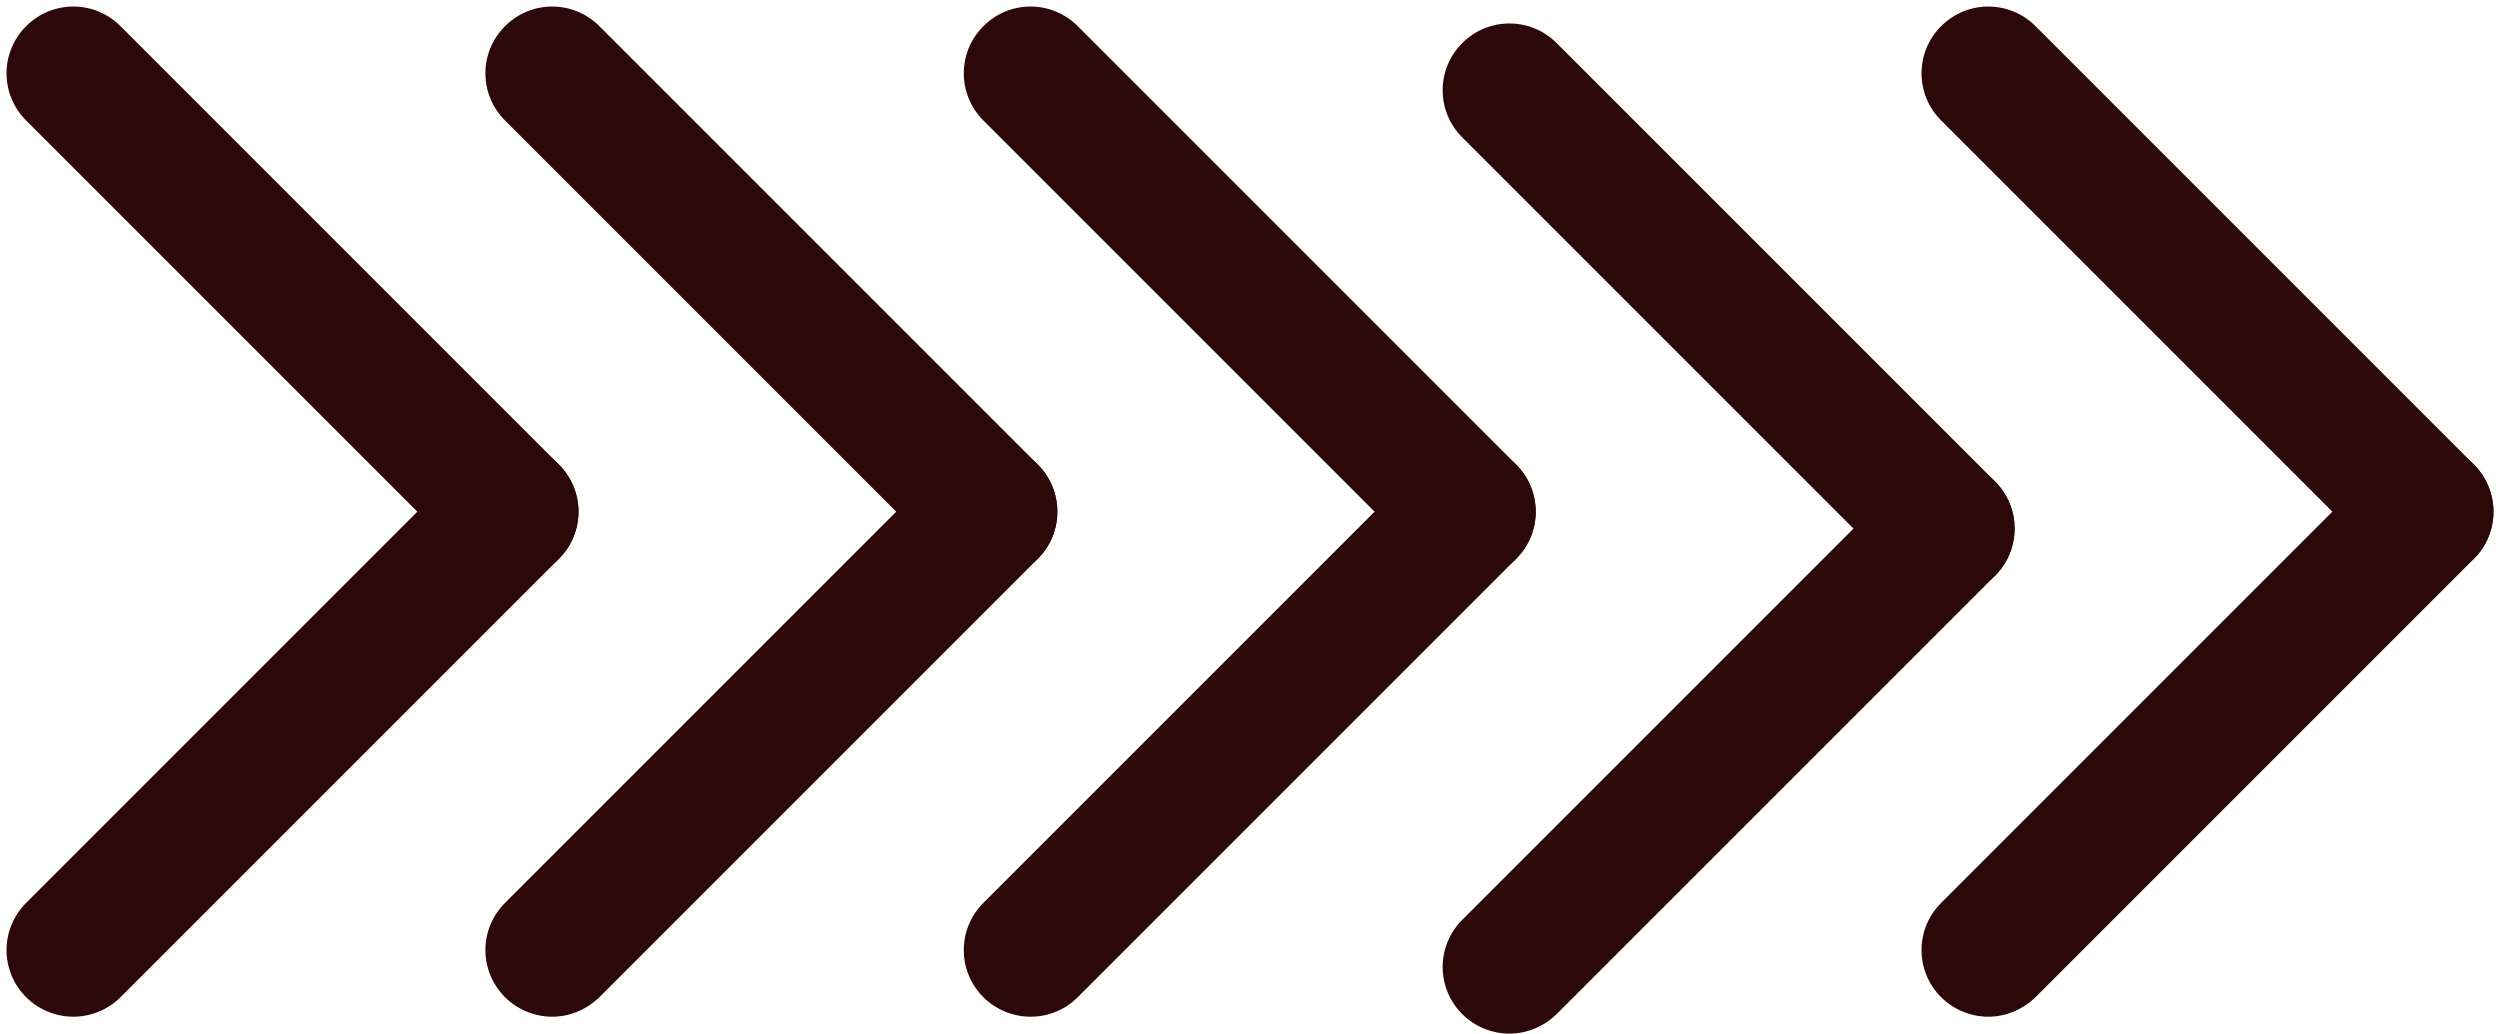 <?xml version="1.0" encoding="UTF-8" standalone="no"?><svg xmlns="http://www.w3.org/2000/svg" xmlns:xlink="http://www.w3.org/1999/xlink" fill="#000000" height="201.6" preserveAspectRatio="xMidYMid meet" version="1" viewBox="-1.3 -1.3 487.6 201.6" width="487.6" zoomAndPan="magnify"><g><g id="change1_2"><path d="M98.5,111.5c-3.3,0-6.7-1.3-9.2-3.8L3.8,22.2c-5.1-5.1-5.1-13.3,0-18.4c5.1-5.1,13.3-5.1,18.4,0l85.5,85.5 c5.1,5.1,5.1,13.3,0,18.4C105.2,110.2,101.8,111.5,98.5,111.5z" fill="#2d0808"/></g><g id="change1_1"><path d="M13,197c-3.3,0-6.7-1.3-9.2-3.8c-5.1-5.1-5.1-13.3,0-18.4l85.5-85.5c5.1-5.1,13.3-5.1,18.4,0 c5.1,5.1,5.1,13.3,0,18.4l-85.5,85.5C19.7,195.7,16.3,197,13,197z" fill="#2d0808"/></g></g><g><g id="change1_4"><path d="M191.9,111.5c-3.3,0-6.7-1.3-9.2-3.8L97.2,22.2c-5.1-5.1-5.1-13.3,0-18.4c5.1-5.1,13.3-5.1,18.4,0l85.5,85.5 c5.1,5.1,5.1,13.3,0,18.4C198.5,110.2,195.2,111.5,191.9,111.5z" fill="#2d0808"/></g><g id="change1_5"><path d="M106.4,197c-3.3,0-6.7-1.3-9.2-3.8c-5.1-5.1-5.1-13.3,0-18.4l85.5-85.5c5.1-5.1,13.3-5.1,18.4,0 c5.1,5.1,5.1,13.3,0,18.4l-85.5,85.5C113,195.7,109.7,197,106.4,197z" fill="#2d0808"/></g></g><g><g id="change1_3"><path d="M472,111.5c-3.3,0-6.7-1.3-9.2-3.8l-85.5-85.5c-5.1-5.1-5.1-13.3,0-18.4c5.1-5.1,13.3-5.1,18.4,0l85.5,85.5 c5.1,5.1,5.1,13.3,0,18.4C478.6,110.2,475.3,111.5,472,111.5z" fill="#2d0808"/></g><g id="change1_8"><path d="M386.5,197c-3.3,0-6.7-1.3-9.2-3.8c-5.1-5.1-5.1-13.3,0-18.4l85.5-85.5c5.1-5.1,13.3-5.1,18.4,0 c5.1,5.1,5.1,13.3,0,18.4l-85.5,85.5C393.1,195.7,389.8,197,386.5,197z" fill="#2d0808"/></g></g><g><g id="change1_6"><path d="M378.6,114.8c-3.3,0-6.7-1.3-9.2-3.8l-85.5-85.5c-5.1-5.1-5.1-13.3,0-18.4c5.1-5.1,13.3-5.1,18.4,0l85.5,85.5 c5.1,5.1,5.1,13.3,0,18.4C385.2,113.5,381.9,114.8,378.6,114.8z" fill="#2d0808"/></g><g id="change1_10"><path d="M293.1,200.3c-3.3,0-6.7-1.3-9.2-3.8c-5.1-5.1-5.1-13.3,0-18.4l85.5-85.5c5.1-5.1,13.3-5.1,18.4,0 c5.1,5.1,5.1,13.3,0,18.4l-85.5,85.5C299.7,199,296.4,200.3,293.1,200.3z" fill="#2d0808"/></g></g><g><g id="change1_9"><path d="M285.2,111.5c-3.3,0-6.7-1.3-9.2-3.8l-85.5-85.5c-5.1-5.1-5.1-13.3,0-18.4c5.1-5.1,13.3-5.1,18.4,0l85.5,85.5 c5.1,5.1,5.1,13.3,0,18.4C291.9,110.2,288.6,111.5,285.2,111.5z" fill="#2d0808"/></g><g id="change1_7"><path d="M199.7,197c-3.3,0-6.7-1.3-9.2-3.8c-5.1-5.1-5.1-13.3,0-18.4L276,89.3c5.1-5.1,13.3-5.1,18.4,0 c5.1,5.1,5.1,13.3,0,18.4l-85.5,85.5C206.4,195.7,203.1,197,199.7,197z" fill="#2d0808"/></g></g></svg>